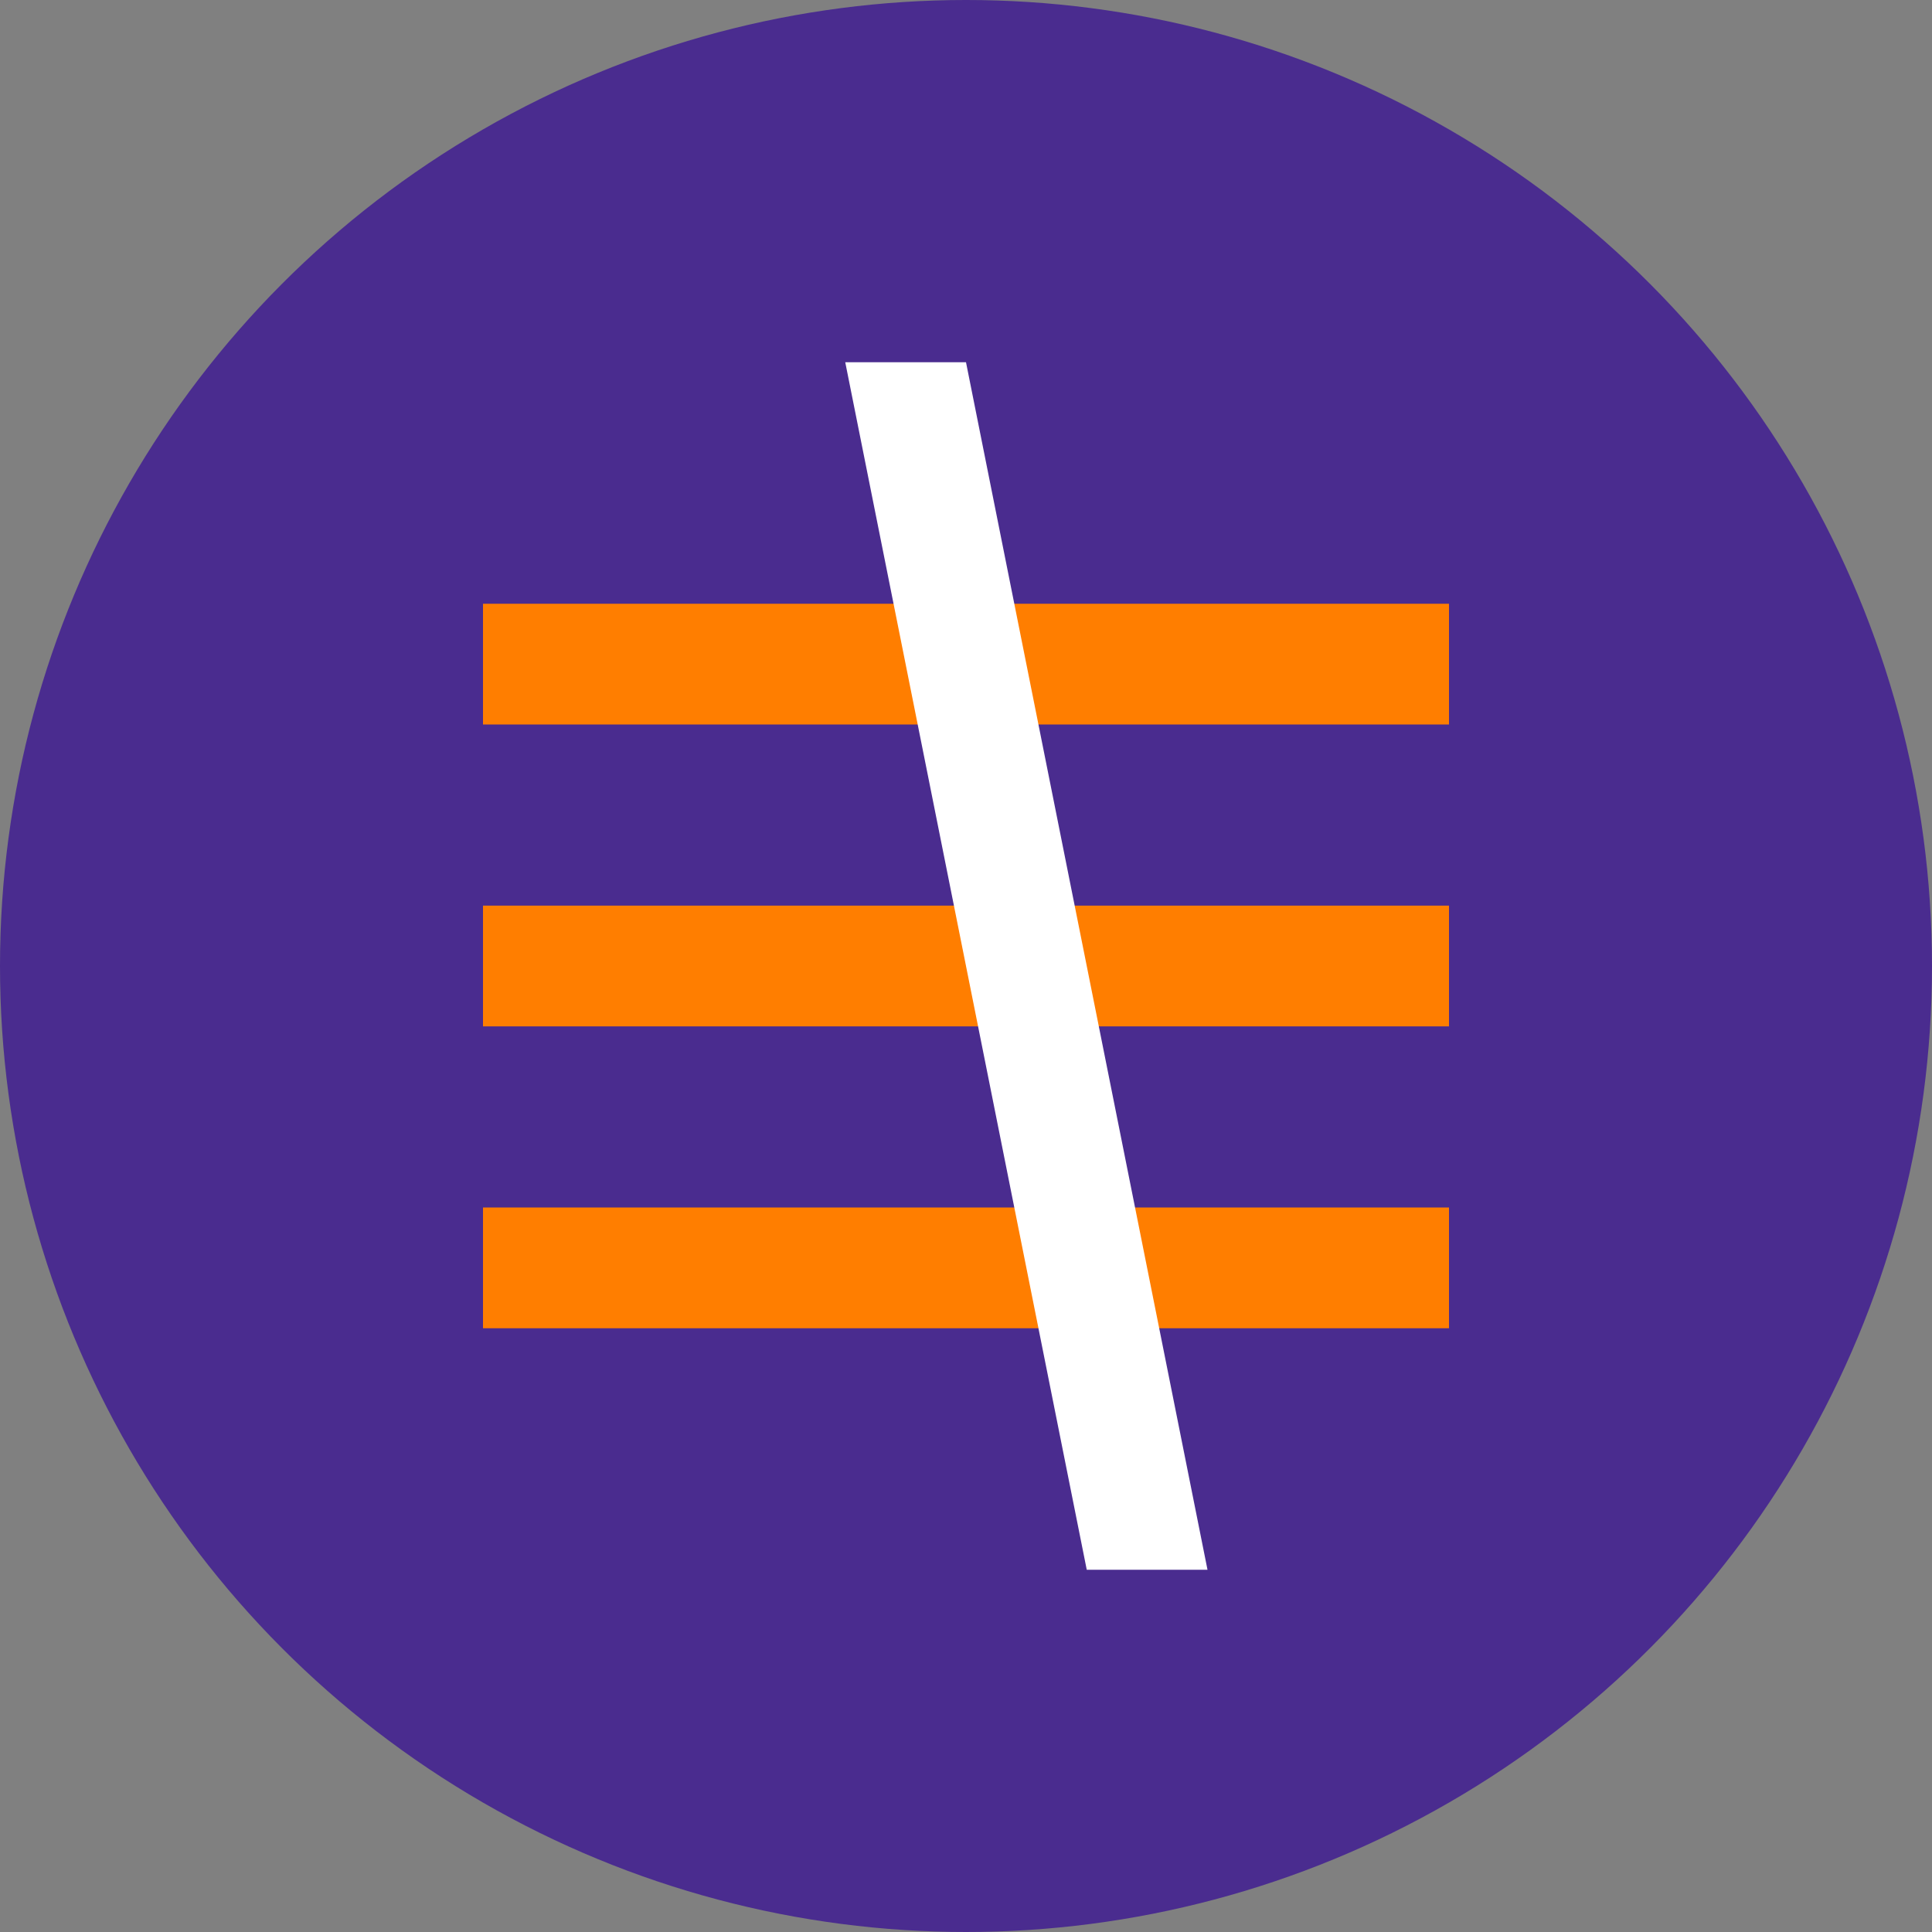 <?xml version="1.0" encoding="UTF-8"?>
<svg width="32" height="32" viewBox="0 0 32 32" fill="none" xmlns="http://www.w3.org/2000/svg">
  <rect x="0" y="0" width="32" height="32" fill="#808080" stroke="none"/>
  <circle cx="16" cy="16" r="16" fill="#4a2c8f"/>
  <path d="M8 10H24V12H8V10Z" fill="#ff7e00"/>
  <path d="M8 15H24V17H8V15Z" fill="#ff7e00"/>
  <path d="M8 20H24V22H8V20Z" fill="#ff7e00"/>
  <path d="M16 6L20 26H18L14 6H16Z" fill="white"/>
</svg>
